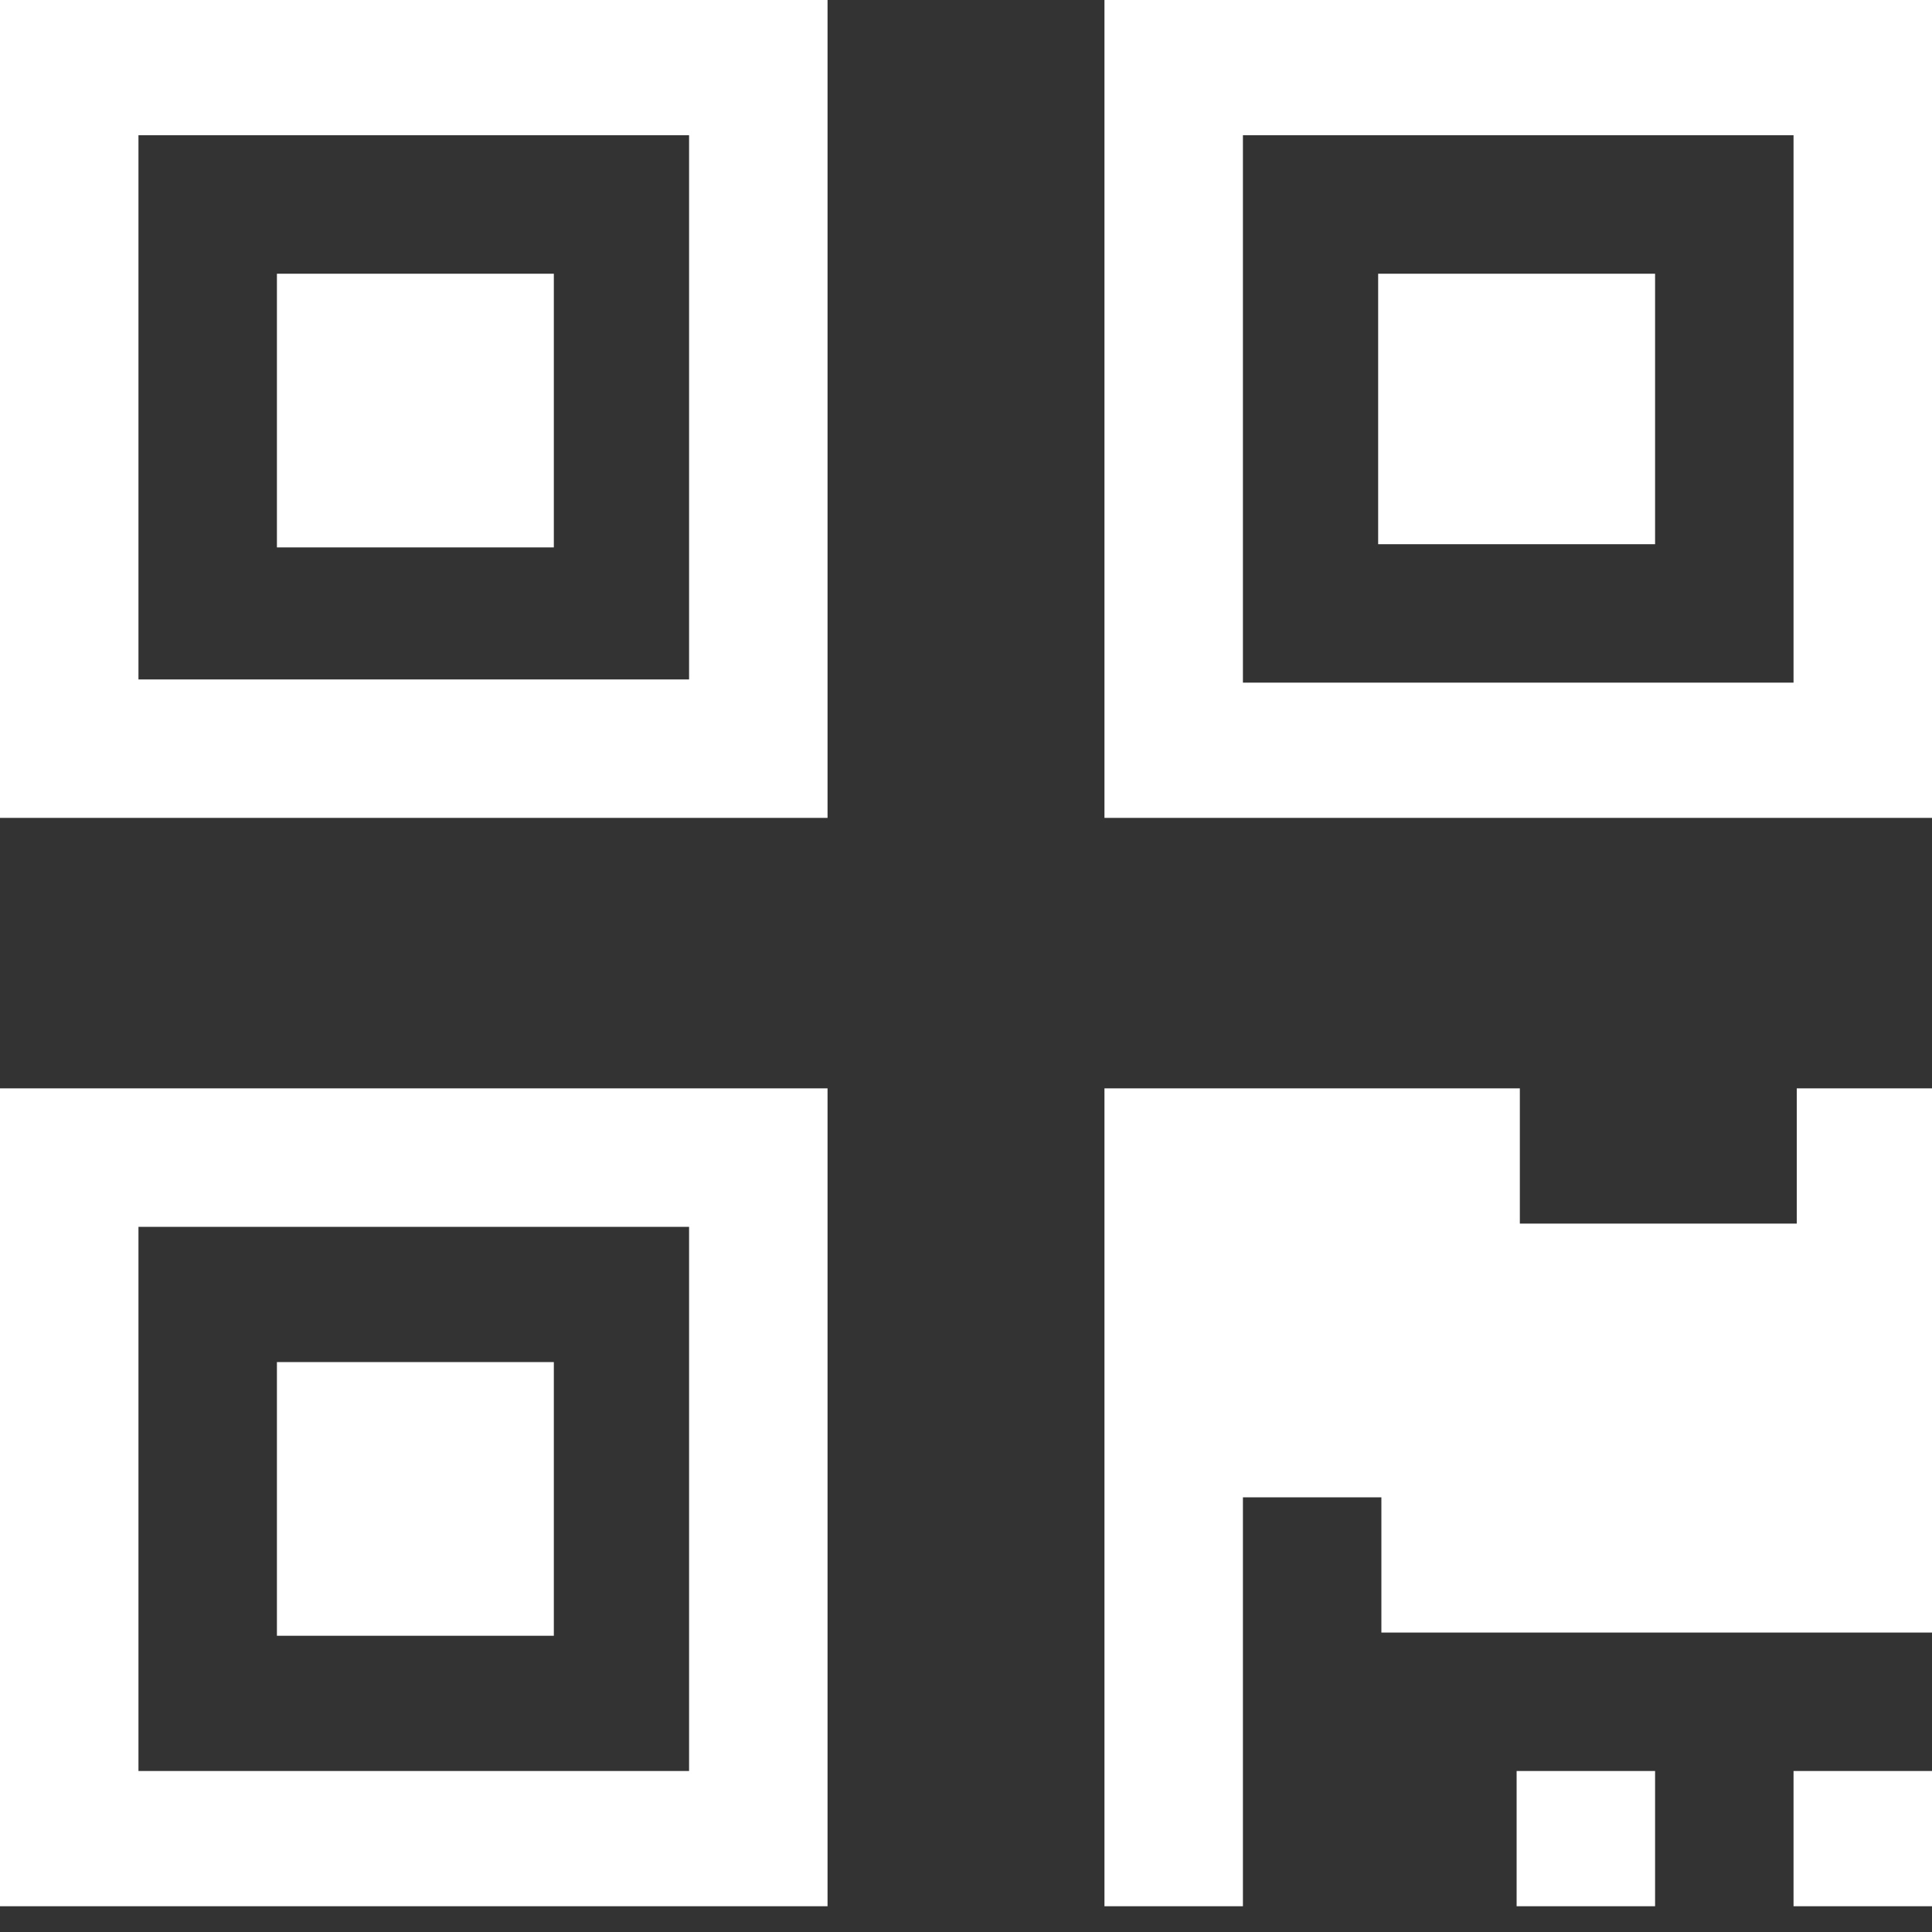 <?xml version="1.0" encoding="utf-8"?>
<!-- Generator: Adobe Illustrator 25.0.0, SVG Export Plug-In . SVG Version: 6.00 Build 0)  -->
<svg version="1.1" id="Layer_1" xmlns="http://www.w3.org/2000/svg" xmlns:xlink="http://www.w3.org/1999/xlink" x="0px" y="0px"
	 viewBox="0 0 60 60" style="enable-background:new 0 0 60 60;" xml:space="preserve">
<rect x="0" y="0" width="60" height="60" fill="#333333" stroke="none"/>
<style type="text/css">
	.st0{fill:#FFFFFF;}
</style>
<path class="st0" d="M0,25.4h25.7V0H0V25.4z M4.3,4.2h17.1v16.9H4.3V4.2z M34.3,0v25.4H60V0H34.3z M55.7,21.2H38.6V4.2h17.1V21.2z
	 M0,59.2h25.7V33.8H0V59.2z M4.3,38.1h17.1V55H4.3V38.1z M8.6,8.5h8.6v8.5H8.6V8.5z M51.4,16.9h-8.6V8.5h8.6V16.9z M8.6,42.3h8.6
	v8.5H8.6V42.3z M55.7,33.8H60v16.9H42.9v-4.2h-4.3v12.7h-4.3V33.8h12.9v4.2h8.6V33.8z M55.7,55H60v4.2h-4.3V55z M47.1,55h4.3v4.2
	h-4.3V55z"/>
</svg>
